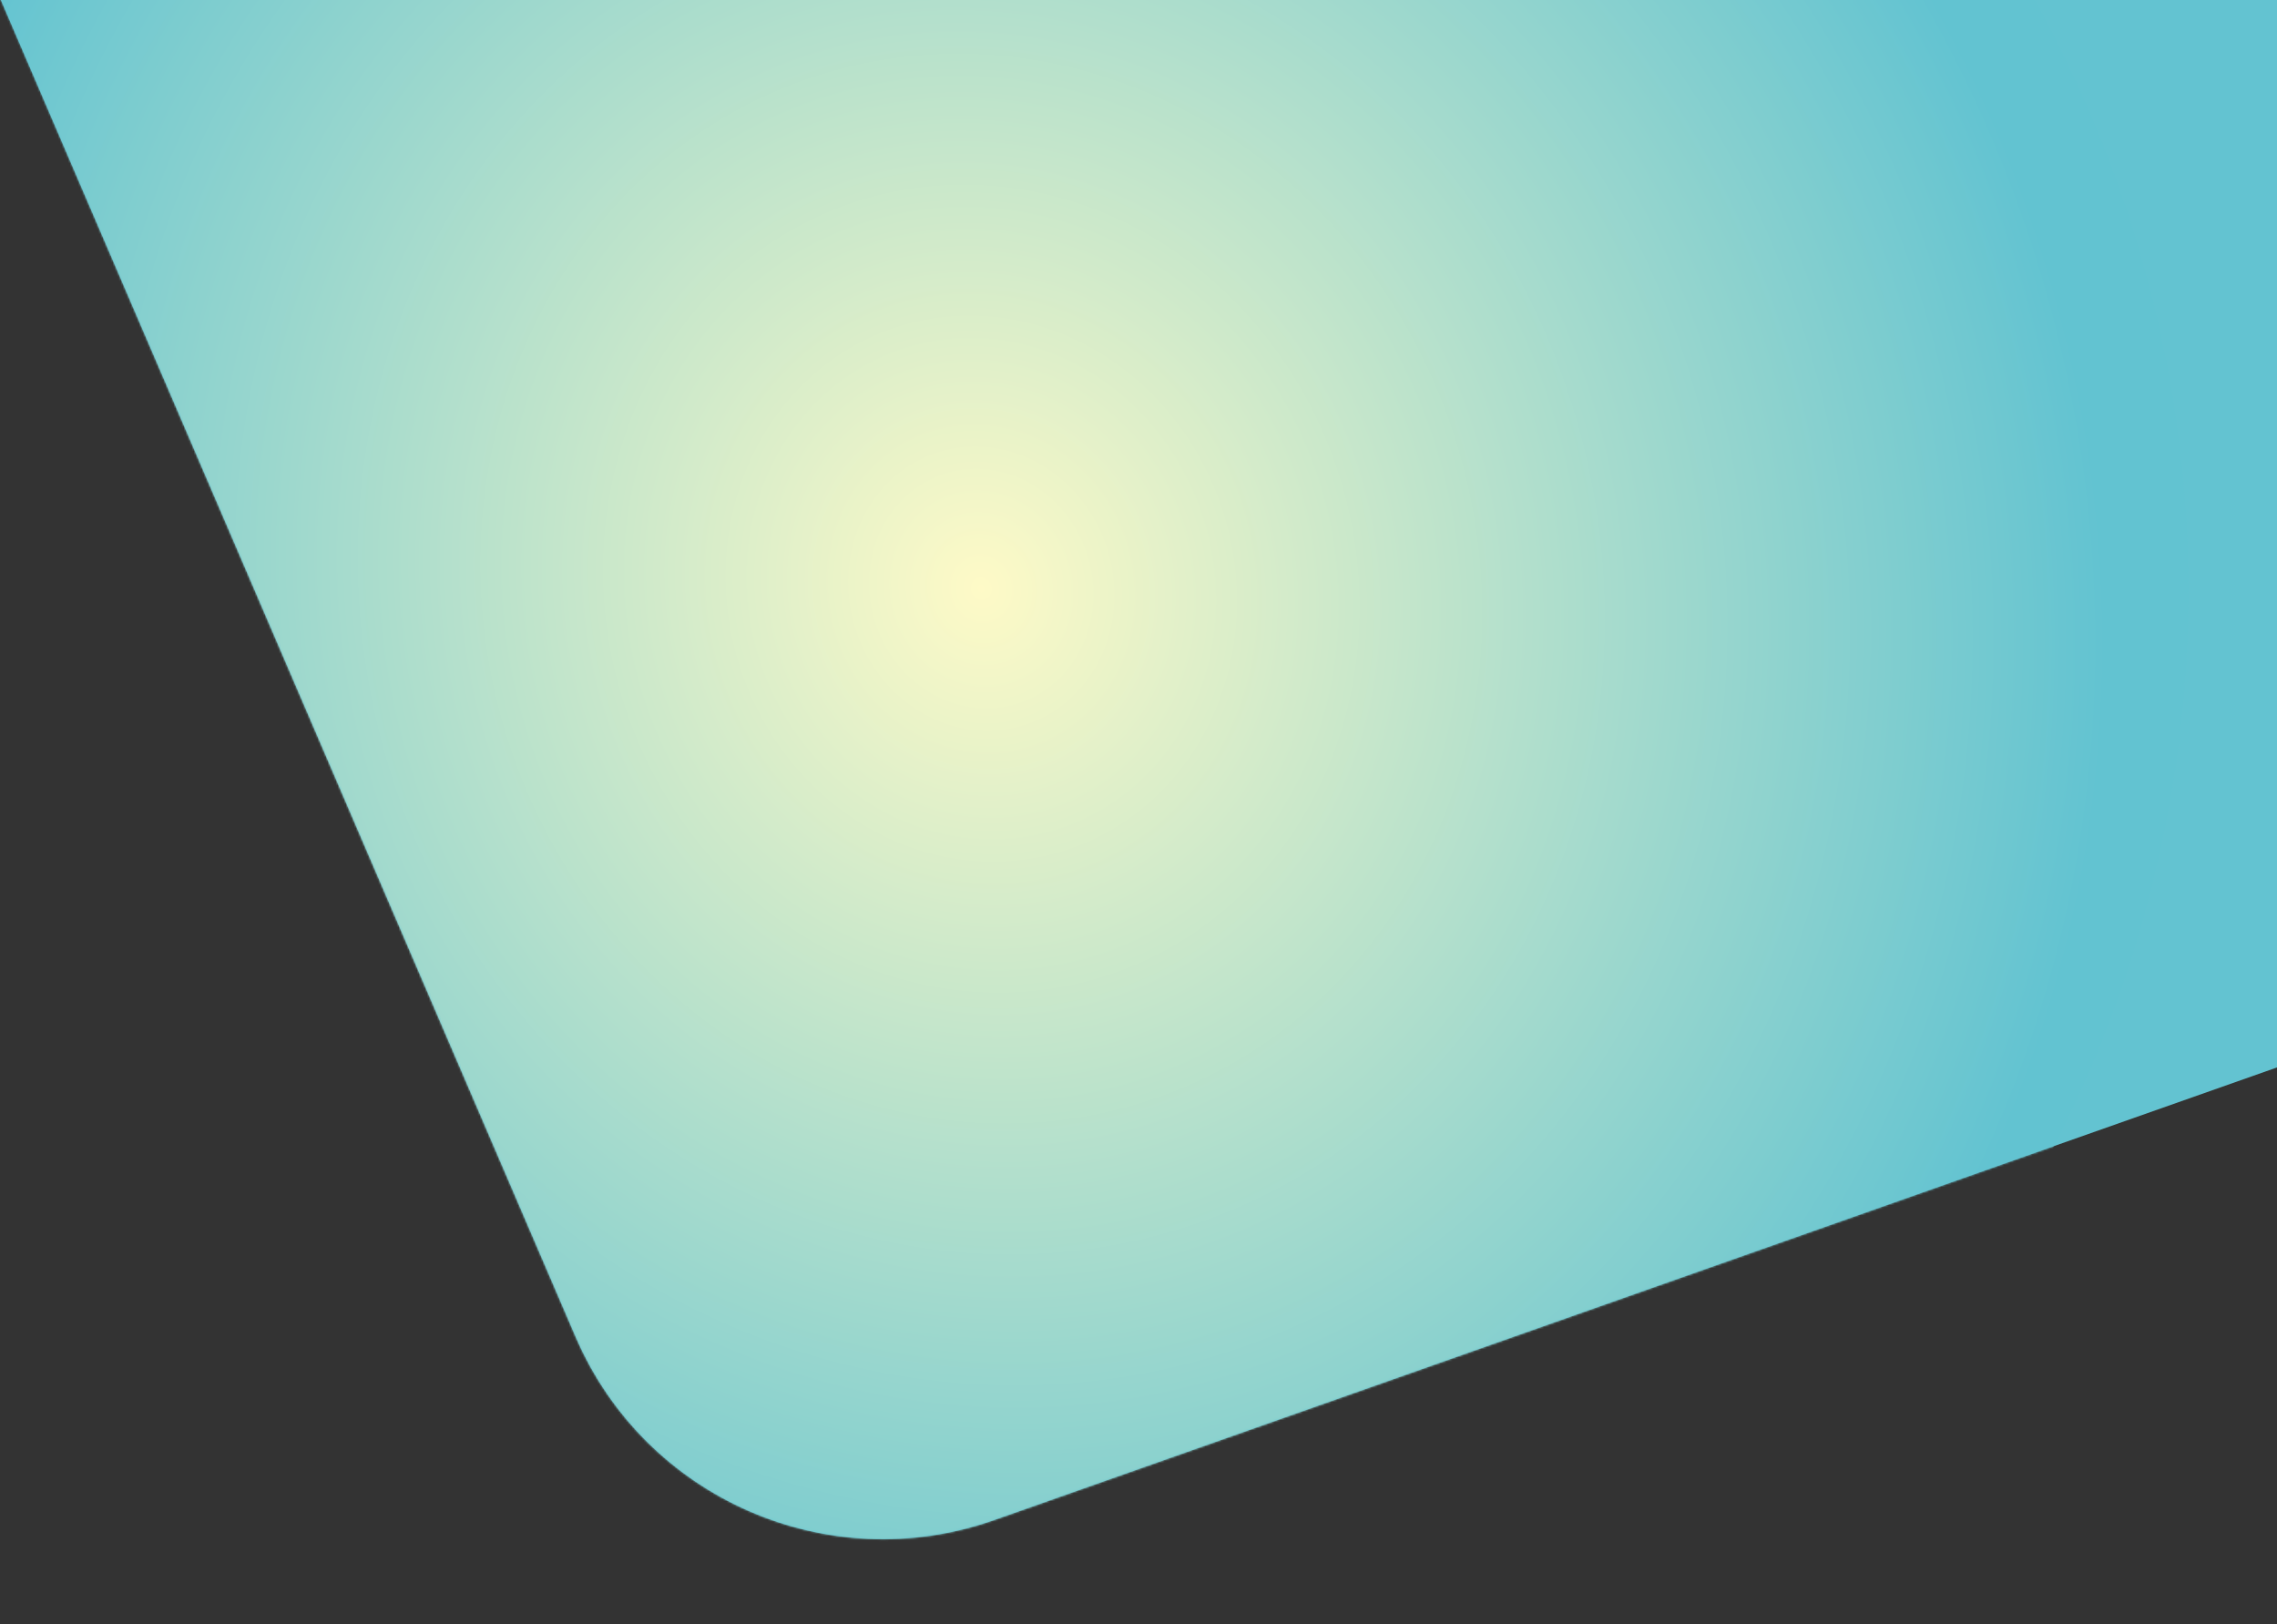 <svg width="1123" height="801" viewBox="0 0 1123 801" fill="none" xmlns="http://www.w3.org/2000/svg">
<rect x="0" y="0" width="1123" height="801" fill="#333333" stroke="none"/>
<path d="M283.863 659.227L0 -1H1123.42V526.287L490.345 749.654C408.446 778.55 318.166 739.013 283.863 659.227Z" fill="#63C3D1"/>
<mask id="mask0_603_133387" style="mask-type:alpha" maskUnits="userSpaceOnUse" x="0" y="-1" width="1124" height="761">
<path d="M283.863 659.227L0 -1H1123.42V526.287L490.345 749.654C408.446 778.55 318.166 739.013 283.863 659.227Z" fill="#45A6FF"/>
</mask>
<g mask="url(#mask0_603_133387)">
<path d="M-72.608 504.46C-191.498 196.26 -39.056 -149.569 267.879 -267.971C574.814 -386.373 920.014 -232.511 1038.9 75.689C1157.79 383.889 1005.35 729.718 698.416 848.119C391.481 966.521 46.281 812.66 -72.608 504.46Z" fill="url(#paint0_radial_603_133387)"/>
</g>
<defs>
<radialGradient id="paint0_radial_603_133387" cx="0" cy="0" r="1" gradientUnits="userSpaceOnUse" gradientTransform="translate(483.147 290.074) rotate(-111.094) scale(598.126 553.024)">
<stop stop-color="#FEFAC7"/>
<stop offset="1" stop-color="#62C3D1"/>
</radialGradient>
</defs>
</svg>
